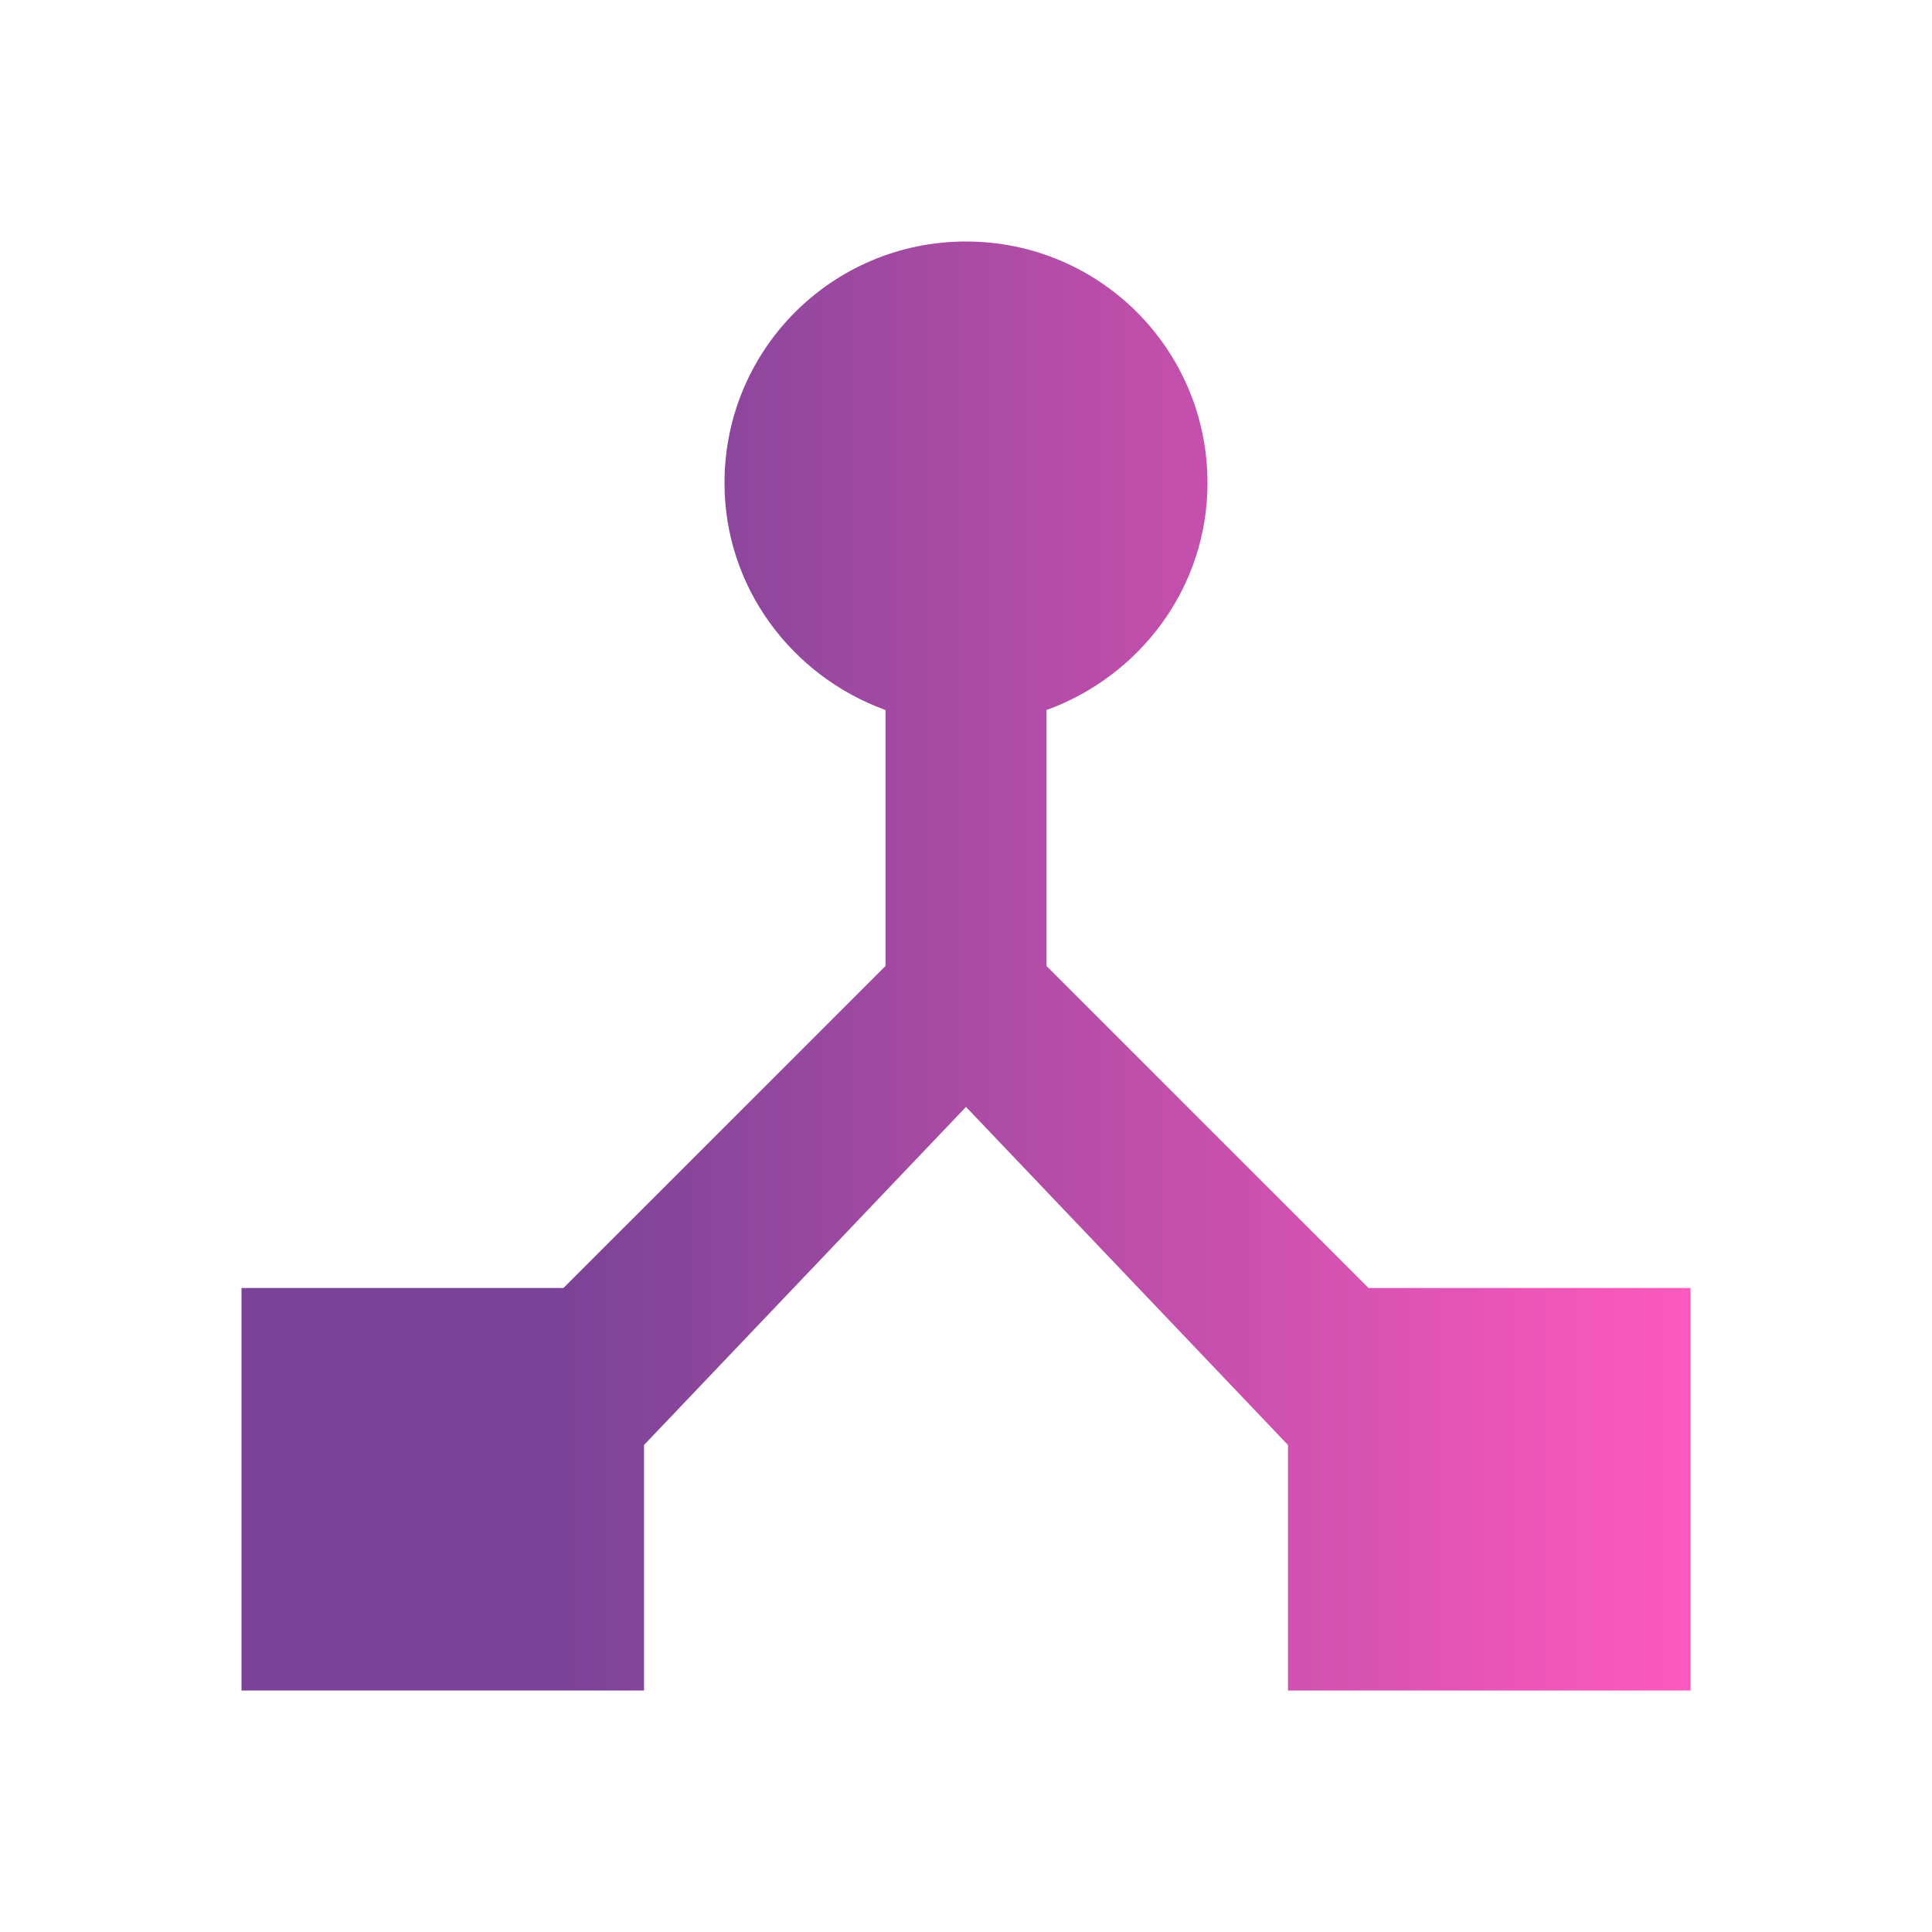 <svg width="41" height="41" viewBox="0 0 41 41" fill="none" xmlns="http://www.w3.org/2000/svg">
<path d="M29.042 27.333L22.208 20.5V15.068C24.19 14.35 25.625 12.471 25.625 10.25C25.625 7.414 23.336 5.125 20.5 5.125C17.664 5.125 15.375 7.414 15.375 10.25C15.375 12.471 16.81 14.35 18.792 15.068V20.5L11.958 27.333H5.125V35.875H13.667V30.665L20.5 23.49L27.333 30.665V35.875H35.875V27.333H29.042Z" fill="url(#paint0_linear_3307_8370)"/>
<defs>
<linearGradient id="paint0_linear_3307_8370" x1="5.125" y1="20.5" x2="35.875" y2="20.5" gradientUnits="userSpaceOnUse">
<stop offset="0.225" stop-color="#7B4397"/>
<stop offset="1" stop-color="#FF59BD"/>
</linearGradient>
</defs>
</svg>
